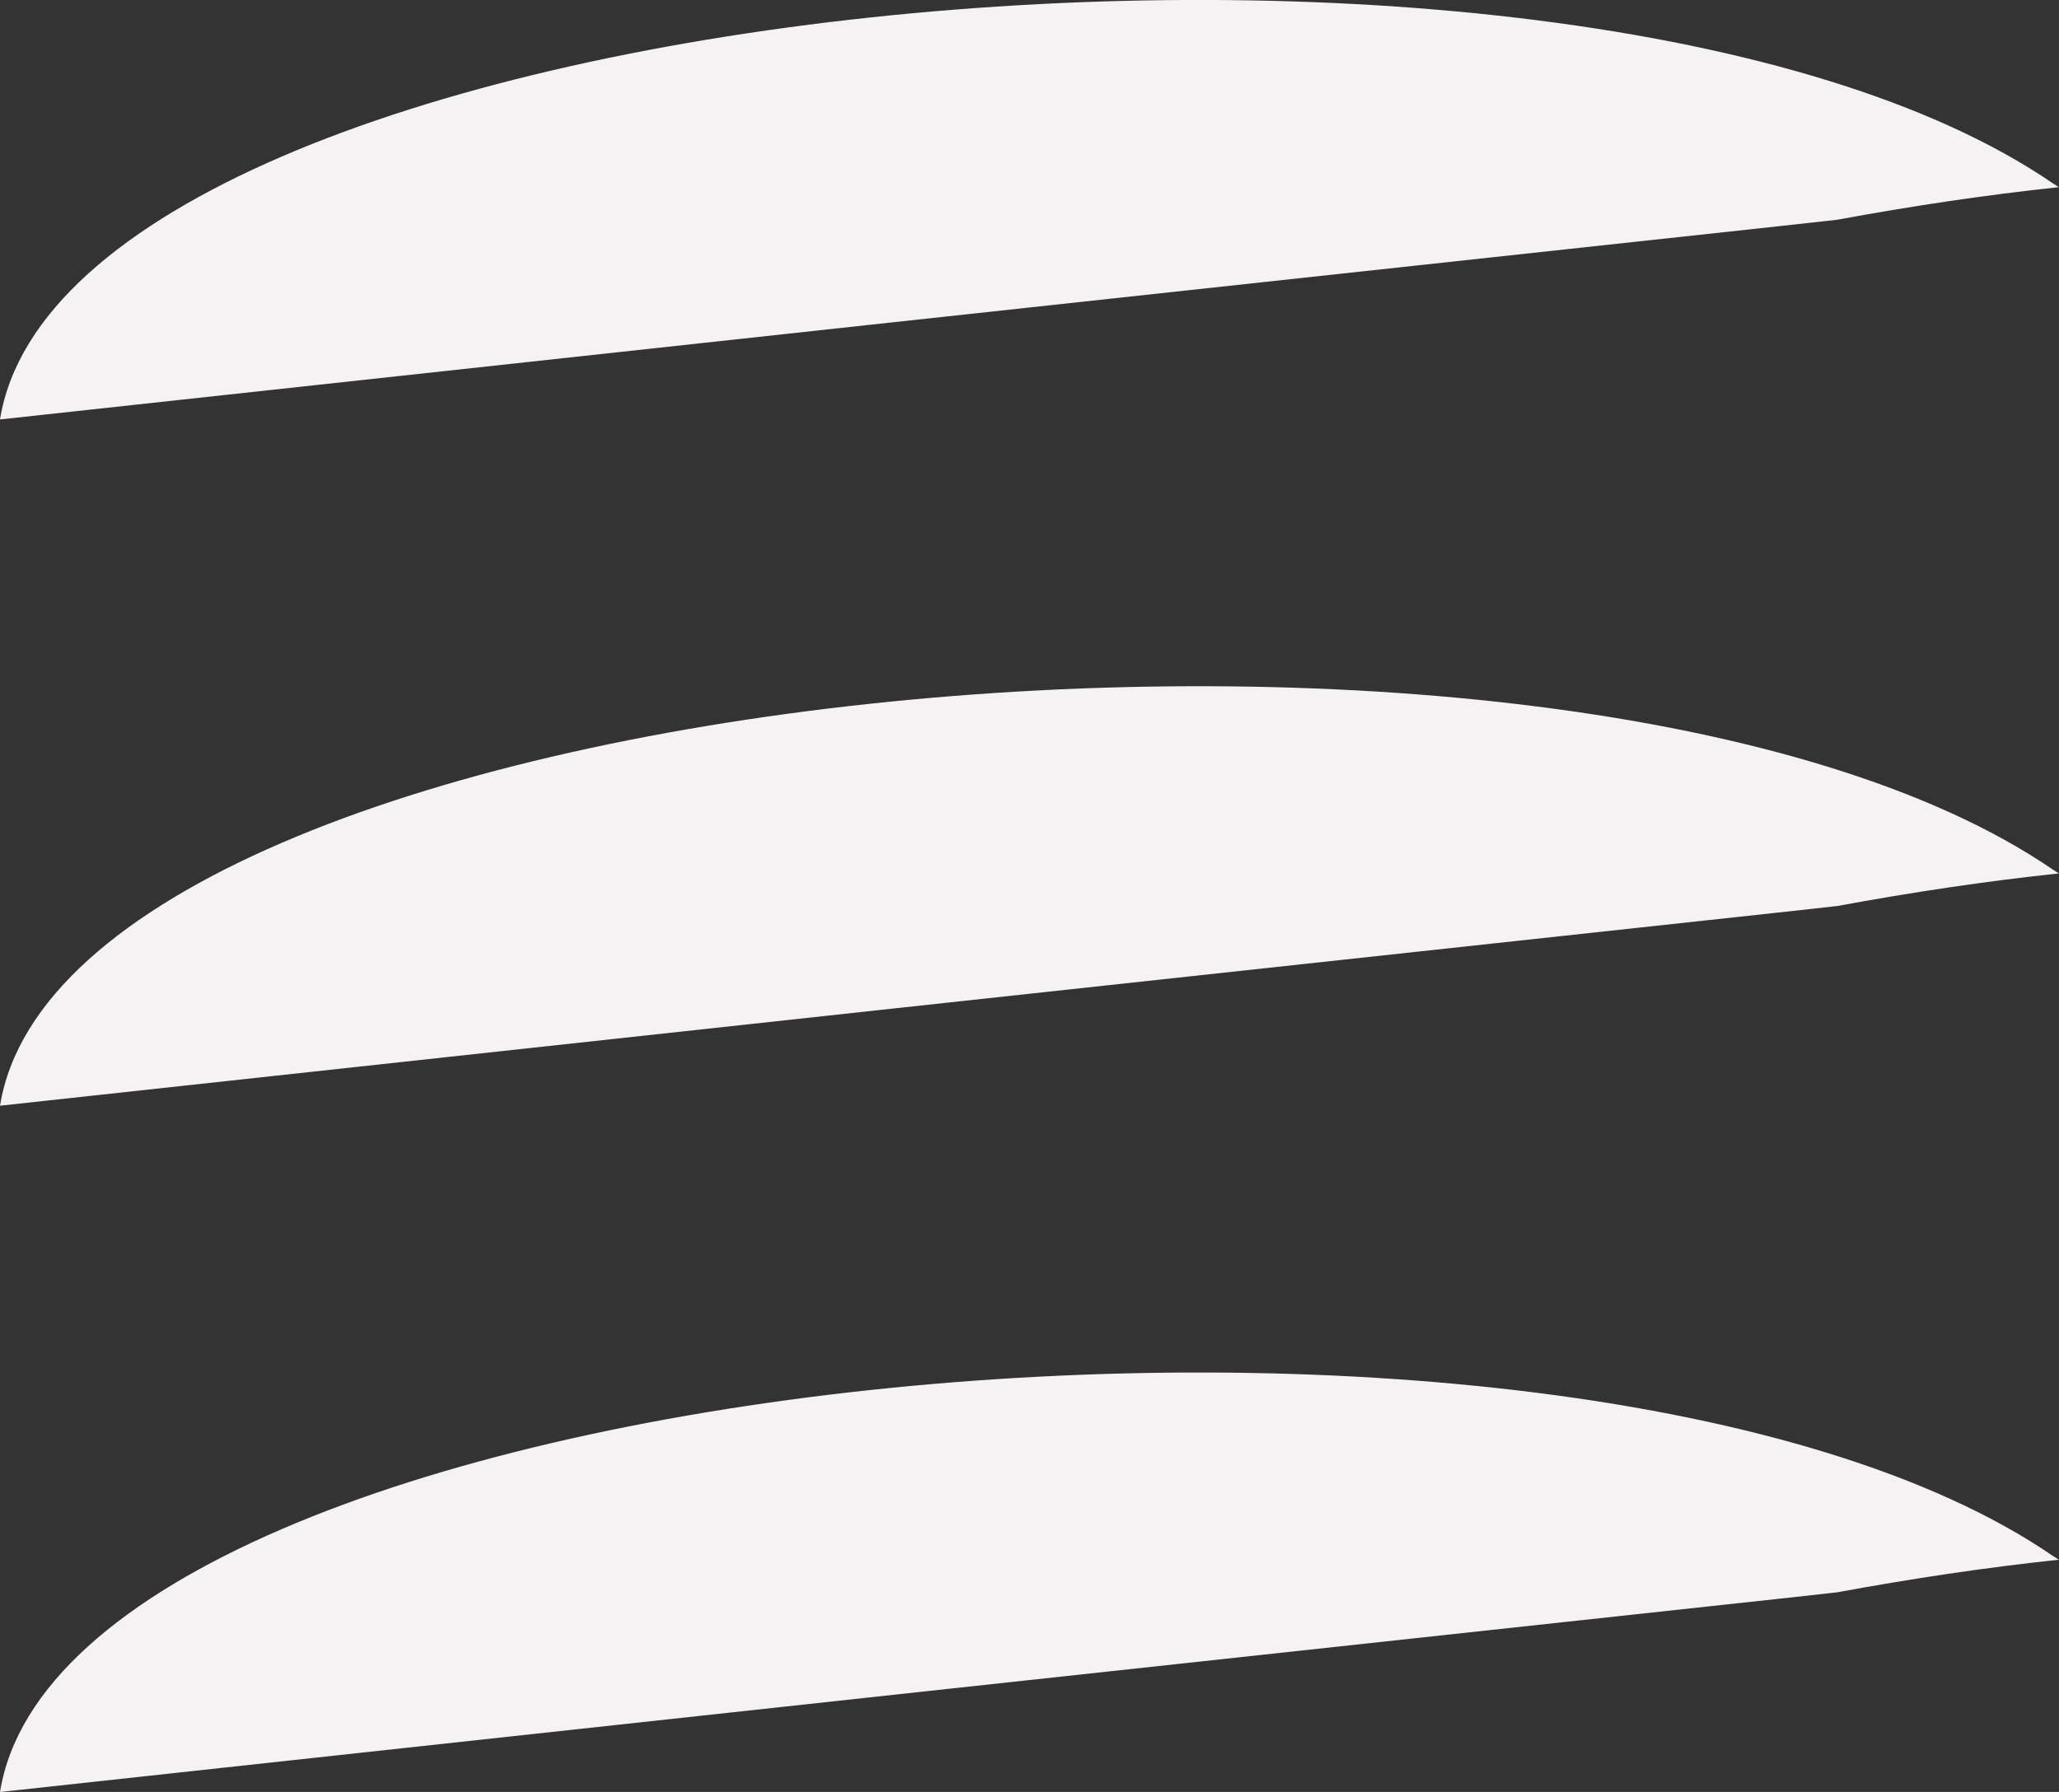 <svg xmlns="http://www.w3.org/2000/svg" xmlns:xlink="http://www.w3.org/1999/xlink" width="78.604" height="68.415" viewBox="0 0 78.604 68.415"><rect x="0" y="0" width="78.604" height="68.415" fill="#333333" stroke="none"/><defs><clipPath id="clip-path"><path id="Path_13" data-name="Path 13" d="M0,12.883H78.6V-3.129H0Z" transform="translate(0 3.129)" fill="#f4f2f2"></path></clipPath></defs><g id="Group_488" data-name="Group 488" transform="translate(0)"><g id="Group_64" data-name="Group 64" transform="translate(0 0)"><g id="Group_15" data-name="Group 15" transform="translate(0 0)" clip-path="url(#clip-path)"><g id="Group_14" data-name="Group 14" transform="translate(0 -0.002)"><path id="Path_12" data-name="Path 12" d="M-28.839,5.75c-2.826.3-5.662.727-8.46,1.244-.721.082-1.452.159-2.174.241-22.533,2.441-45.066,4.887-67.97,7.384C-104.812-1.6-47.572-7.089-29.063,5.612c.078.041.146.1.224.138" transform="translate(107.443 1.397)" fill="#f4f2f2"></path></g></g></g><g id="Group_480" data-name="Group 480" transform="translate(0 26.201)"><g id="Group_15-2" data-name="Group 15" transform="translate(0 0)" clip-path="url(#clip-path)"><g id="Group_14-2" data-name="Group 14" transform="translate(0 -0.002)"><path id="Path_12-2" data-name="Path 12" d="M-28.839,5.75c-2.826.3-5.662.727-8.46,1.244-.721.082-1.452.159-2.174.241-22.533,2.441-45.066,4.887-67.97,7.384C-104.812-1.6-47.572-7.089-29.063,5.612c.078.041.146.1.224.138" transform="translate(107.443 1.397)" fill="#f4f2f2"></path></g></g></g><g id="Group_481" data-name="Group 481" transform="translate(0 52.403)"><g id="Group_15-3" data-name="Group 15" transform="translate(0 0)" clip-path="url(#clip-path)"><g id="Group_14-3" data-name="Group 14" transform="translate(0 -0.002)"><path id="Path_12-3" data-name="Path 12" d="M-28.839,5.75c-2.826.3-5.662.727-8.46,1.244-.721.082-1.452.159-2.174.241-22.533,2.441-45.066,4.887-67.97,7.384C-104.812-1.6-47.572-7.089-29.063,5.612c.078.041.146.1.224.138" transform="translate(107.443 1.397)" fill="#f4f2f2"></path></g></g></g></g></svg>